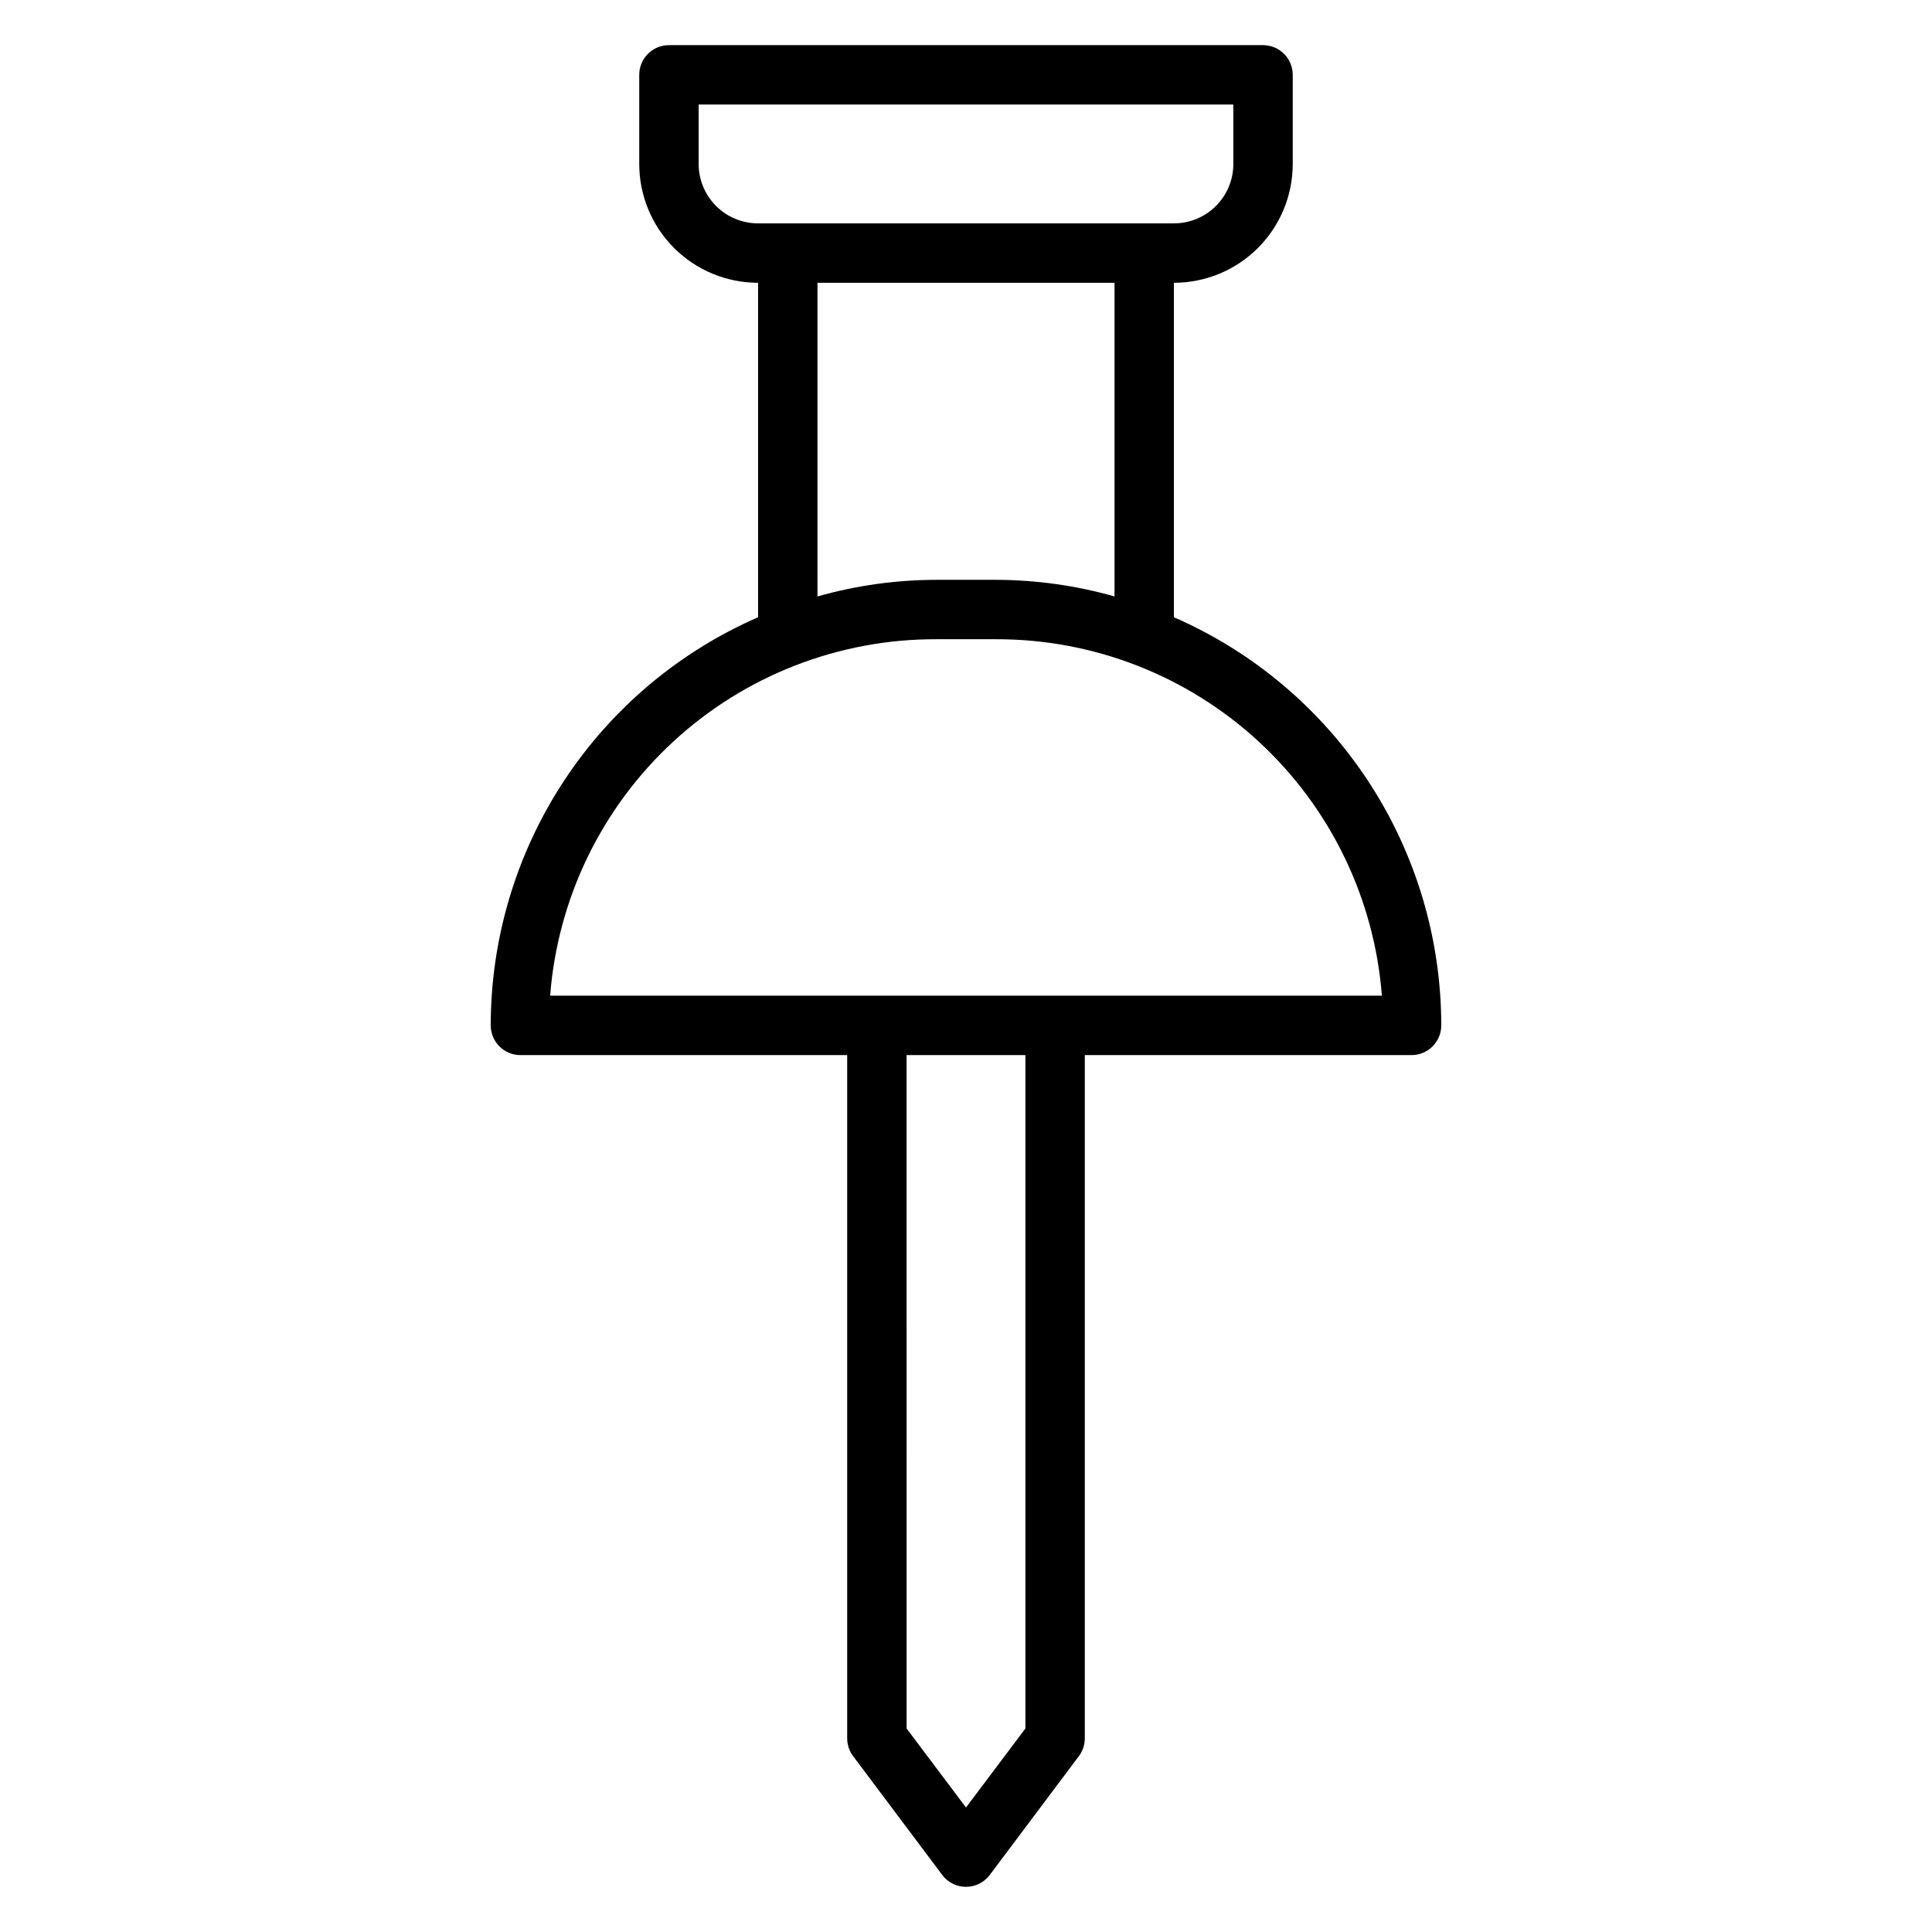 <?xml version="1.0" encoding="UTF-8"?>
<!-- The Best Svg Icon site in the world: iconSvg.co, Visit us! https://iconsvg.co -->
<svg fill="#000000" width="800px" height="800px" version="1.1" viewBox="144 144 512 512" xmlns="http://www.w3.org/2000/svg">
 <path d="m455.1 307.58v-88.641c8.352 0 16.363-3.316 22.266-9.223 5.906-5.906 9.223-13.914 9.223-22.266v-23.617c0-2.086-0.828-4.09-2.305-5.566-1.477-1.473-3.481-2.305-5.566-2.305h-157.44c-4.348 0-7.871 3.523-7.871 7.871v23.617c0 8.352 3.316 16.359 9.223 22.266s13.914 9.223 22.266 9.223v88.641c-21.047 9.184-38.961 24.309-51.543 43.52-12.586 19.211-19.293 41.676-19.305 64.641 0 2.09 0.828 4.09 2.305 5.566 1.477 1.477 3.481 2.305 5.566 2.305h86.594v181.06c0 1.703 0.551 3.359 1.574 4.723l23.617 31.488h-0.004c1.488 1.98 3.82 3.148 6.301 3.148 2.477 0 4.809-1.168 6.297-3.148l23.617-31.488c1.02-1.363 1.574-3.019 1.574-4.723v-181.06h86.59c2.09 0 4.09-0.828 5.566-2.305 1.477-1.477 2.305-3.477 2.305-5.566-0.012-22.965-6.719-45.43-19.301-64.641-12.586-19.211-30.496-34.336-51.547-43.52zm-125.95-120.13v-15.742h141.7v15.742c0 4.176-1.66 8.18-4.613 11.133-2.953 2.953-6.957 4.613-11.133 4.613h-110.21c-4.176 0-8.18-1.66-11.133-4.613-2.953-2.953-4.613-6.957-4.613-11.133zm31.488 31.488h78.723v83.129c-10.242-2.91-20.84-4.394-31.488-4.406h-15.746c-10.648 0.012-21.242 1.496-31.488 4.406zm55.105 383.13-15.742 20.941-15.742-20.941-0.004-178.46h31.488zm7.871-194.2h-133.82c1.988-25.754 13.641-49.805 32.621-67.324 18.98-17.523 43.887-27.219 69.715-27.141h15.746c25.832-0.078 50.734 9.617 69.715 27.141 18.98 17.52 30.633 41.57 32.621 67.324z"/>
</svg>